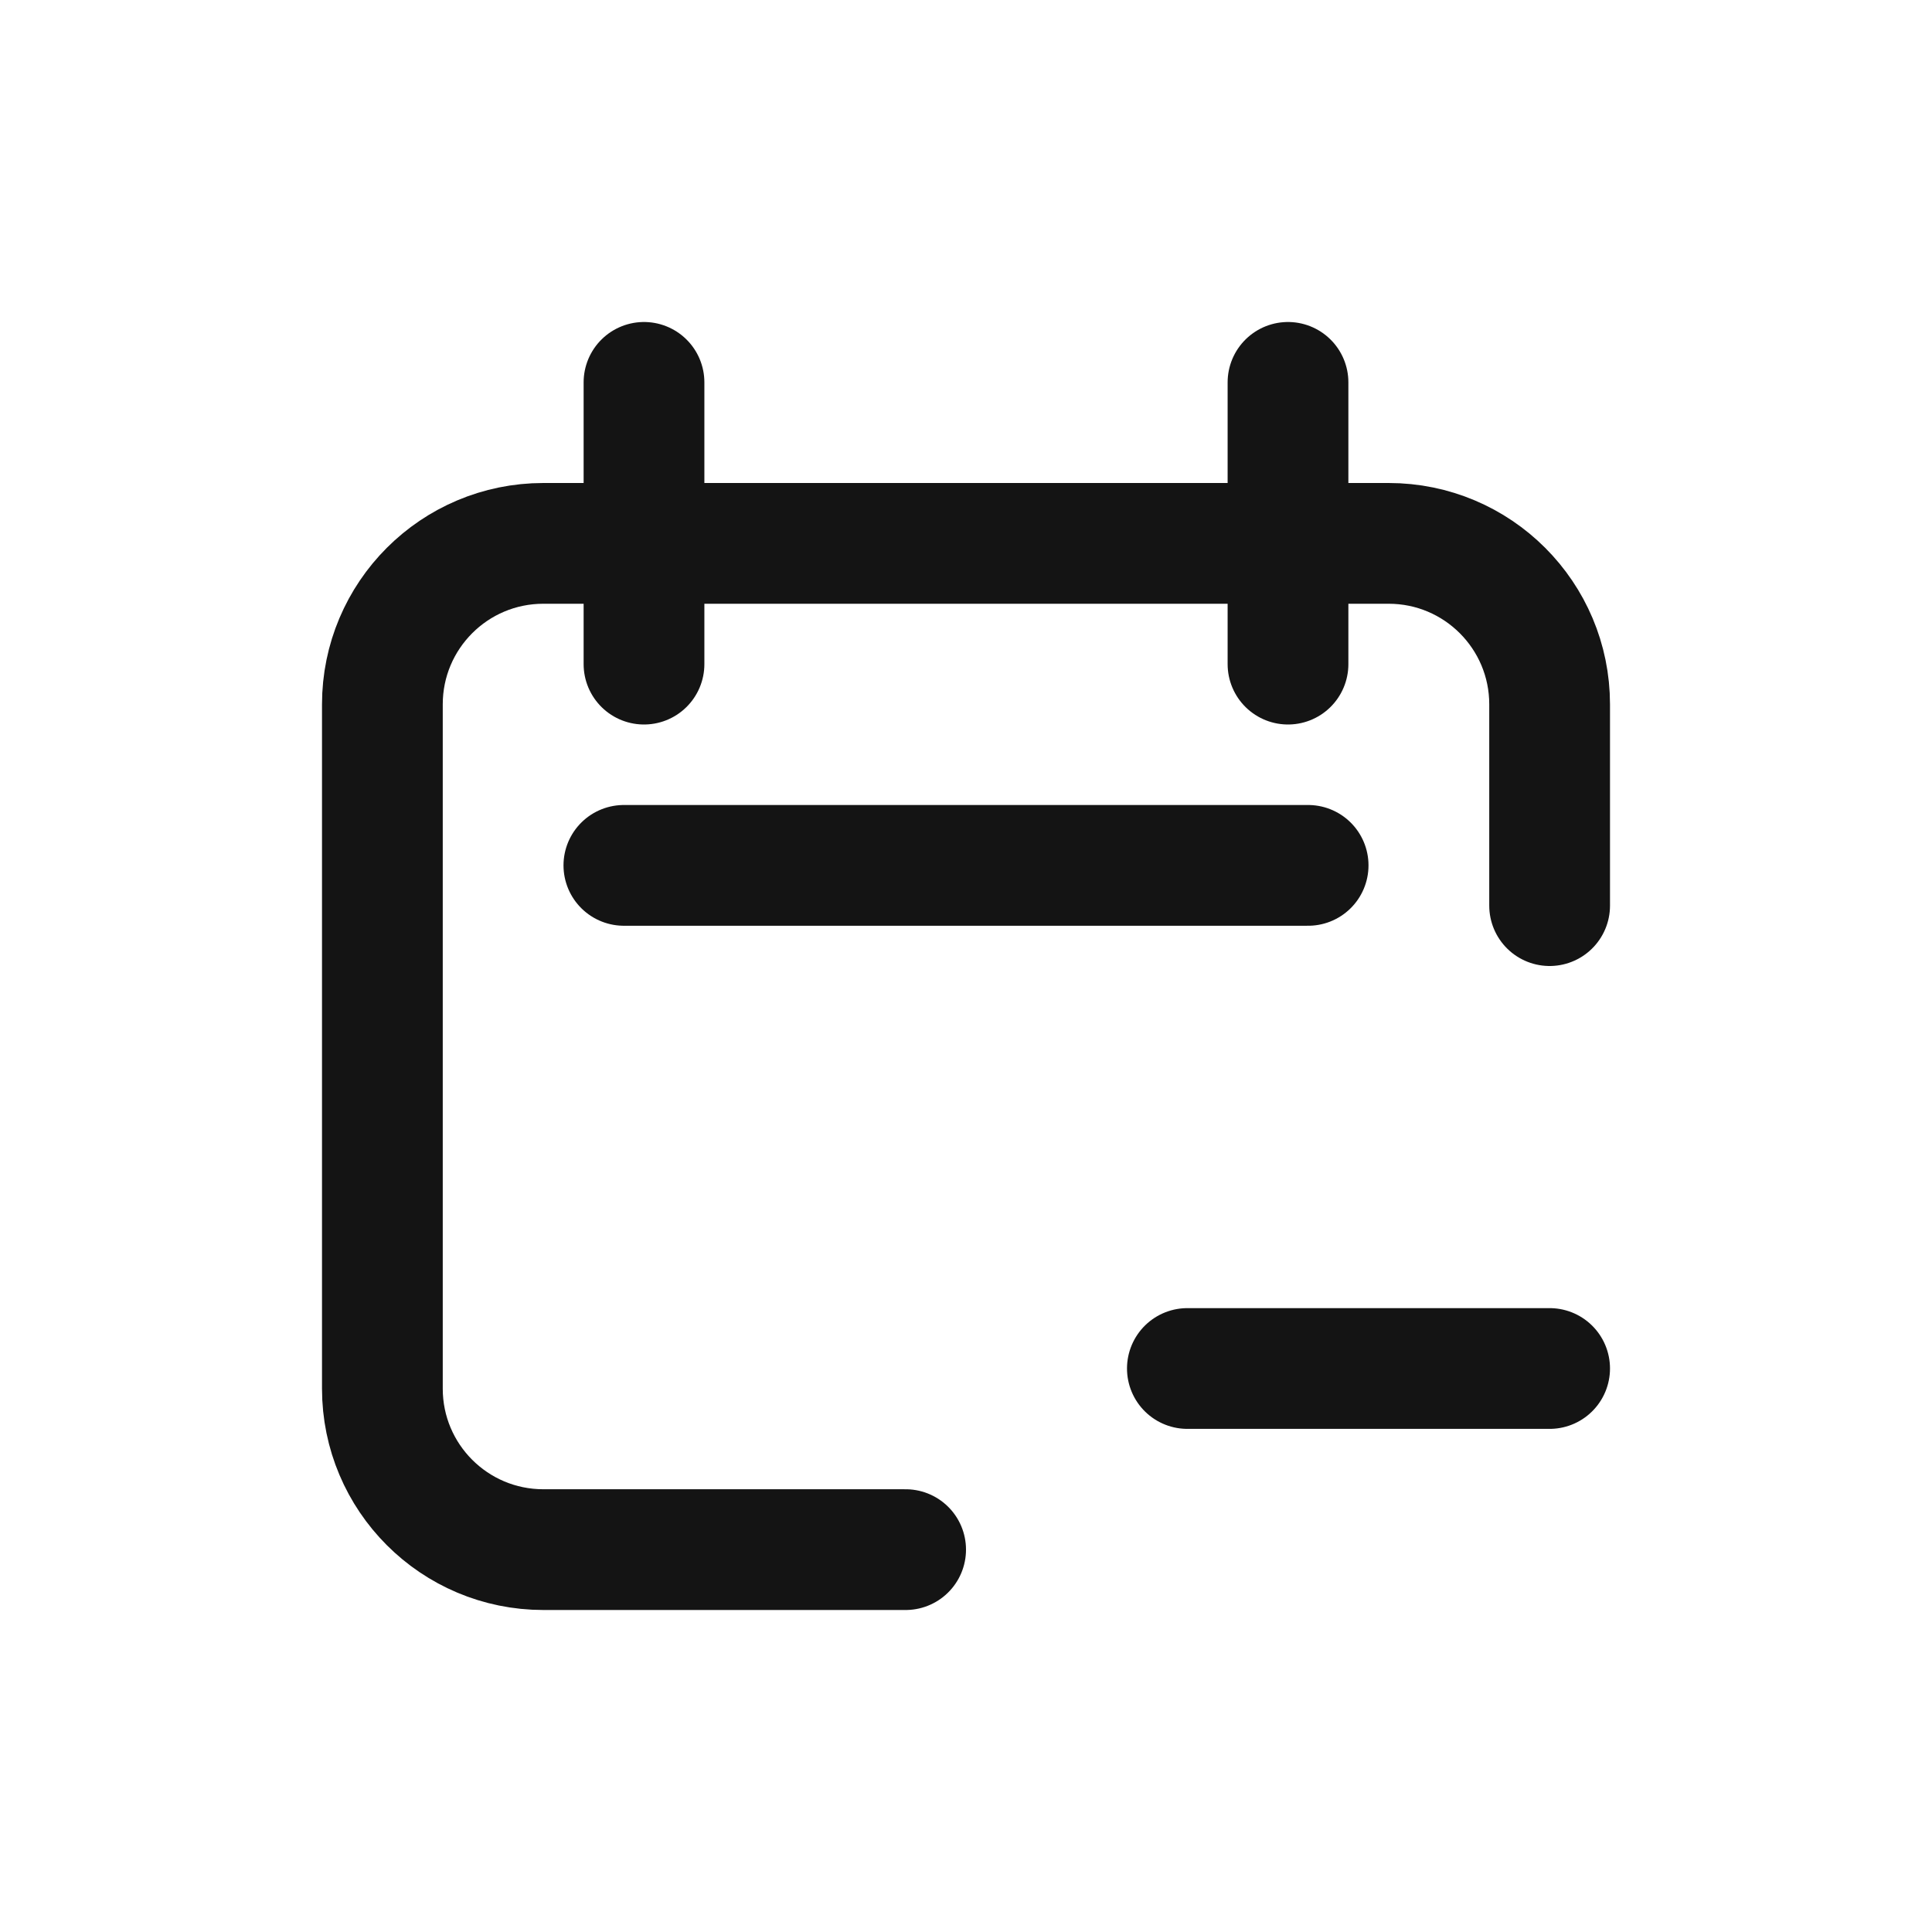 <svg width="24" height="24" viewBox="0 0 24 24" fill="none" xmlns="http://www.w3.org/2000/svg">
<path d="M19.25 11.25V8.75C19.25 7.645 18.355 6.75 17.25 6.75H6.75C5.645 6.75 4.75 7.645 4.75 8.75V17.25C4.75 18.355 5.645 19.25 6.75 19.25H11.25M19.25 17H14.75M8 4.75V8.25M16 4.75V8.25M7.75 10.75H16.25" stroke="#141414" stroke-width="1.5" stroke-linecap="round" stroke-linejoin="round"/>
</svg>
